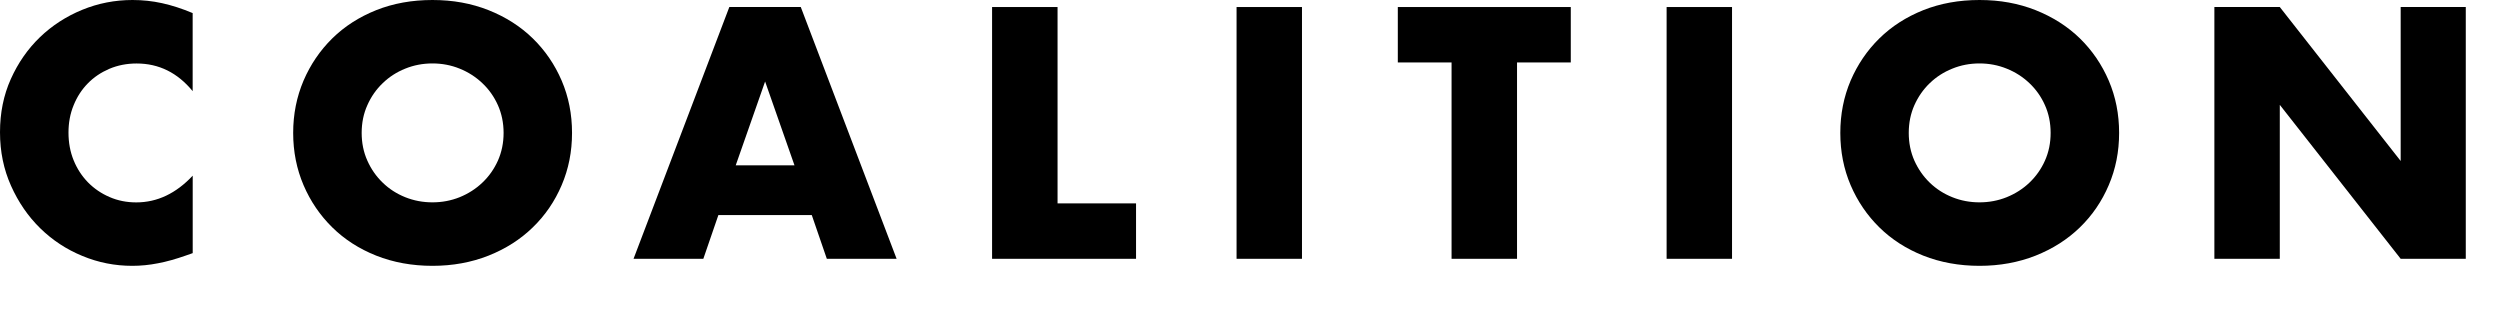 <?xml version="1.0" encoding="utf-8"?>
<svg xmlns="http://www.w3.org/2000/svg" fill="none" height="100%" overflow="visible" preserveAspectRatio="none" style="display: block;" viewBox="0 0 48 6" width="100%">
<g id="Group">
<path d="M3.7 1.751C3.409 1.396 3.05 1.219 2.623 1.219C2.435 1.219 2.261 1.253 2.1 1.321C1.94 1.39 1.802 1.482 1.687 1.6C1.571 1.718 1.48 1.857 1.414 2.02C1.347 2.182 1.315 2.358 1.315 2.546C1.315 2.734 1.347 2.915 1.414 3.078C1.48 3.24 1.572 3.381 1.689 3.501C1.807 3.621 1.945 3.715 2.103 3.783C2.261 3.852 2.432 3.886 2.616 3.886C3.018 3.886 3.379 3.715 3.7 3.373V4.86L3.572 4.905C3.379 4.973 3.199 5.024 3.033 5.055C2.866 5.088 2.702 5.104 2.539 5.104C2.206 5.104 1.886 5.041 1.581 4.914C1.275 4.788 1.006 4.611 0.772 4.382C0.539 4.154 0.353 3.883 0.212 3.568C0.071 3.254 0 2.911 0 2.539C0 2.167 0.069 1.826 0.208 1.517C0.347 1.207 0.533 0.94 0.766 0.715C0.999 0.491 1.269 0.316 1.577 0.189C1.884 0.063 2.207 0 2.544 0C2.737 0 2.926 0.02 3.112 0.061C3.298 0.102 3.494 0.165 3.699 0.251V1.751H3.7Z" fill="black" id="Vector"/>
<path d="M5.629 2.552C5.629 2.192 5.696 1.859 5.828 1.548C5.961 1.239 6.145 0.968 6.38 0.737C6.615 0.506 6.896 0.326 7.223 0.195C7.55 0.065 7.91 -0 8.303 -0C8.696 -0 9.051 0.065 9.38 0.195C9.709 0.326 9.992 0.506 10.229 0.737C10.467 0.969 10.651 1.239 10.784 1.548C10.917 1.858 10.983 2.192 10.983 2.552C10.983 2.911 10.917 3.245 10.784 3.555C10.652 3.865 10.467 4.136 10.229 4.366C9.992 4.597 9.709 4.777 9.38 4.908C9.051 5.038 8.692 5.104 8.303 5.104C7.914 5.104 7.55 5.038 7.223 4.908C6.896 4.778 6.615 4.597 6.38 4.366C6.145 4.135 5.961 3.865 5.828 3.555C5.696 3.246 5.629 2.911 5.629 2.552ZM6.944 2.552C6.944 2.744 6.98 2.921 7.053 3.084C7.125 3.246 7.223 3.387 7.348 3.507C7.471 3.627 7.616 3.72 7.78 3.786C7.945 3.852 8.119 3.885 8.303 3.885C8.487 3.885 8.661 3.852 8.826 3.786C8.99 3.719 9.135 3.627 9.261 3.507C9.388 3.387 9.487 3.246 9.56 3.084C9.632 2.921 9.669 2.744 9.669 2.552C9.669 2.36 9.632 2.182 9.56 2.02C9.487 1.857 9.388 1.716 9.261 1.597C9.135 1.477 8.99 1.384 8.826 1.318C8.661 1.251 8.487 1.218 8.303 1.218C8.119 1.218 7.945 1.251 7.78 1.318C7.616 1.384 7.471 1.477 7.348 1.597C7.223 1.716 7.125 1.857 7.053 2.02C6.98 2.182 6.944 2.36 6.944 2.552Z" fill="black" id="Vector_2"/>
<path d="M15.587 4.129H13.793L13.504 4.969H12.164L14.003 0.135H15.375L17.215 4.969H15.875L15.586 4.129H15.587ZM15.254 3.174L14.69 1.565L14.126 3.174H15.254Z" fill="black" id="Vector_3"/>
<path d="M20.305 0.135V3.905H21.812V4.969H19.048V0.135H20.305Z" fill="black" id="Vector_4"/>
<path d="M24.998 0.135V4.969H23.742V0.135H24.998Z" fill="black" id="Vector_5"/>
<path d="M29.127 1.199V4.969H27.87V1.199H26.838V0.135H30.159V1.199H29.126H29.127Z" fill="black" id="Vector_6"/>
<path d="M33.255 0.135V4.969H31.999V0.135H33.255Z" fill="black" id="Vector_7"/>
<path d="M35.334 2.552C35.334 2.192 35.4 1.859 35.532 1.548C35.665 1.239 35.849 0.968 36.084 0.737C36.319 0.506 36.6 0.326 36.927 0.195C37.254 0.065 37.614 -0 38.007 -0C38.4 -0 38.755 0.065 39.084 0.195C39.413 0.326 39.696 0.506 39.934 0.737C40.171 0.969 40.355 1.239 40.488 1.548C40.621 1.858 40.687 2.192 40.687 2.552C40.687 2.911 40.621 3.245 40.488 3.555C40.356 3.865 40.171 4.136 39.934 4.366C39.696 4.597 39.413 4.777 39.084 4.908C38.755 5.038 38.396 5.104 38.007 5.104C37.618 5.104 37.254 5.038 36.927 4.908C36.6 4.778 36.319 4.597 36.084 4.366C35.849 4.135 35.665 3.865 35.532 3.555C35.4 3.246 35.334 2.911 35.334 2.552ZM36.648 2.552C36.648 2.744 36.684 2.921 36.756 3.084C36.829 3.246 36.927 3.387 37.051 3.507C37.175 3.627 37.319 3.72 37.484 3.786C37.648 3.852 37.822 3.885 38.006 3.885C38.19 3.885 38.364 3.852 38.529 3.786C38.694 3.719 38.839 3.627 38.965 3.507C39.091 3.387 39.191 3.246 39.263 3.084C39.336 2.921 39.372 2.744 39.372 2.552C39.372 2.36 39.336 2.182 39.263 2.02C39.191 1.857 39.091 1.716 38.965 1.597C38.839 1.477 38.694 1.384 38.529 1.318C38.364 1.251 38.19 1.218 38.006 1.218C37.822 1.218 37.648 1.251 37.484 1.318C37.319 1.384 37.175 1.477 37.051 1.597C36.927 1.716 36.829 1.857 36.756 2.02C36.684 2.182 36.648 2.36 36.648 2.552Z" fill="black" id="Vector_8"/>
<path d="M42.516 4.969V0.135H43.772L46.093 3.091V0.135H47.343V4.969H46.093L43.772 2.013V4.969H42.516Z" fill="black" id="Vector_9"/>
</g>
</svg>